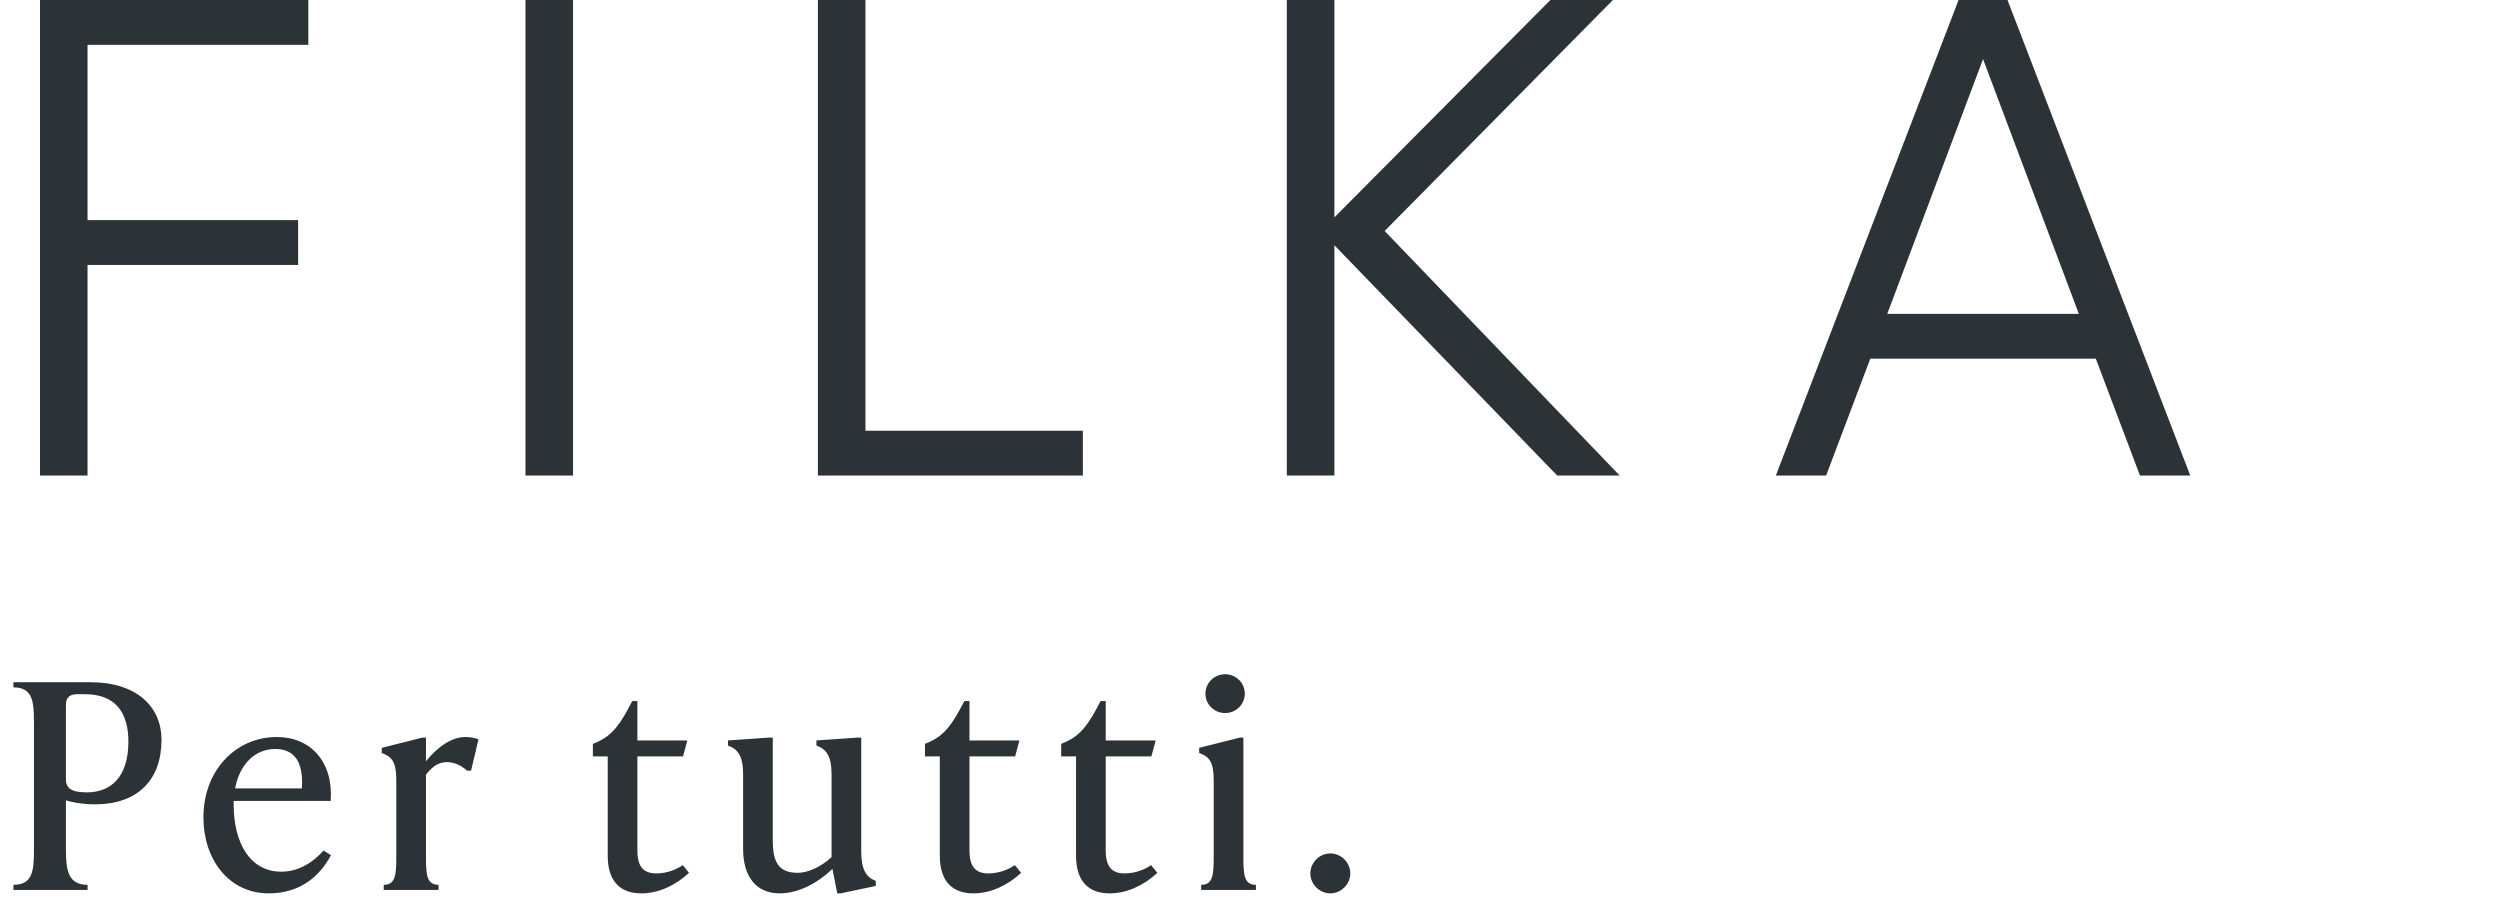 <?xml version="1.0" encoding="UTF-8"?> <svg xmlns="http://www.w3.org/2000/svg" width="368" height="132" viewBox="0 0 368 132" fill="none"><path d="M45.385 6.6V0H5.885V70H12.885V39H43.885V32.4H12.885V6.6H45.385Z" fill="#2C3336"></path><path d="M77.35 0V70H84.35V0H77.35Z" fill="#2C3336"></path><path d="M127.397 63.4V0H120.397V70H159.397V63.4H127.397Z" fill="#2C3336"></path><path d="M238.42 70L203.82 34L237.42 0H228.22L196.42 32V0H189.42V70H196.42V36.1L229.22 70H238.42Z" fill="#2C3336"></path><path d="M315.005 70H322.405L295.505 0H288.305L261.405 70H268.805L275.305 52.8H308.505L315.005 70ZM277.805 46.2L291.905 8.7L306.005 46.2H277.805Z" fill="#2C3336"></path><path d="M1.974 130.244C4.83 130.244 4.998 128.144 4.998 125.036V106.388C4.998 103.28 4.83 101.18 1.974 101.18V100.424H13.314C20.034 100.424 23.772 103.952 23.772 108.908C23.772 114.872 20.202 118.4 13.986 118.4C12.222 118.4 10.626 118.106 9.702 117.812V125.036C9.702 128.144 10.038 130.244 12.894 130.244V131H1.974V130.244ZM9.702 114.704C9.702 116.048 10.542 116.636 12.81 116.636C16.17 116.636 18.9 114.536 18.9 109.16C18.9 104.96 17.052 102.188 12.516 102.188H11.298C10.29 102.188 9.702 102.692 9.702 103.7V114.704ZM39.562 131.504C33.682 131.504 29.944 126.506 29.944 120.332C29.944 113.276 34.816 108.488 40.738 108.488C45.736 108.488 49.096 112.142 48.676 117.896H34.396V118.4C34.396 124.196 36.874 128.312 41.41 128.312C44.098 128.312 46.198 126.8 47.626 125.204L48.718 125.876C47.038 129.068 44.098 131.504 39.562 131.504ZM34.606 116.048H44.434C44.686 112.268 43.426 110.252 40.528 110.252C37.504 110.252 35.278 112.52 34.606 116.048ZM56.487 130.244C58.209 130.244 58.335 128.816 58.335 126.128V114.788C58.335 112.1 57.621 111.344 56.193 110.84V110.084L62.199 108.572H62.703V112.058C64.467 109.874 66.525 108.488 68.499 108.488C68.961 108.488 69.843 108.572 70.431 108.824L69.339 113.444H68.751C67.743 112.52 66.651 112.184 65.811 112.184C64.635 112.184 63.711 112.73 62.703 114.032V126.128C62.703 128.816 62.829 130.244 64.551 130.244V131H56.487V130.244ZM94.412 131.504C91.346 131.504 89.456 129.782 89.456 125.96V111.344H87.272V109.496L87.86 109.244C90.17 108.236 91.346 106.556 93.068 103.196H93.824V108.992H101.174L100.544 111.344H93.824V125.204C93.824 127.556 94.706 128.564 96.596 128.564C98.276 128.564 99.662 127.934 100.502 127.346L101.426 128.48C99.452 130.328 96.932 131.504 94.412 131.504ZM114.76 131.504C111.4 131.504 109.384 129.152 109.384 124.952V113.948C109.384 111.26 108.586 110.252 107.158 109.748V108.992L113.248 108.572H113.752V123.692C113.752 126.632 114.424 128.48 117.406 128.48C118.918 128.48 120.808 127.64 122.404 126.17V113.948C122.404 111.26 121.606 110.252 120.178 109.748V108.992L126.268 108.572H126.772V125.288C126.772 127.976 127.486 129.152 128.914 129.656V130.412L123.748 131.504H123.244L122.53 127.892C120.304 130.076 117.406 131.504 114.76 131.504ZM143.296 131.504C140.23 131.504 138.34 129.782 138.34 125.96V111.344H136.156V109.496L136.744 109.244C139.054 108.236 140.23 106.556 141.952 103.196H142.708V108.992H150.058L149.428 111.344H142.708V125.204C142.708 127.556 143.59 128.564 145.48 128.564C147.16 128.564 148.546 127.934 149.386 127.346L150.31 128.48C148.336 130.328 145.816 131.504 143.296 131.504ZM163.35 131.504C160.284 131.504 158.394 129.782 158.394 125.96V111.344H156.21V109.496L156.798 109.244C159.108 108.236 160.284 106.556 162.006 103.196H162.762V108.992H170.112L169.482 111.344H162.762V125.204C162.762 127.556 163.644 128.564 165.534 128.564C167.214 128.564 168.6 127.934 169.44 127.346L170.364 128.48C168.39 130.328 165.87 131.504 163.35 131.504ZM176.809 130.244C178.531 130.244 178.657 128.816 178.657 126.128V114.788C178.657 112.1 177.943 111.344 176.515 110.84V110.084L182.521 108.572H183.025V126.128C183.025 128.816 183.151 130.244 184.873 130.244V131H176.809V130.244ZM177.439 102.104C177.439 100.508 178.741 99.248 180.337 99.248C181.933 99.248 183.235 100.508 183.235 102.104C183.235 103.7 181.933 104.96 180.337 104.96C178.741 104.96 177.439 103.7 177.439 102.104ZM195.823 131.504C194.227 131.504 192.883 130.16 192.883 128.564C192.883 126.968 194.227 125.624 195.823 125.624C197.419 125.624 198.763 126.968 198.763 128.564C198.763 130.16 197.419 131.504 195.823 131.504Z" fill="#2C3336"></path></svg> 